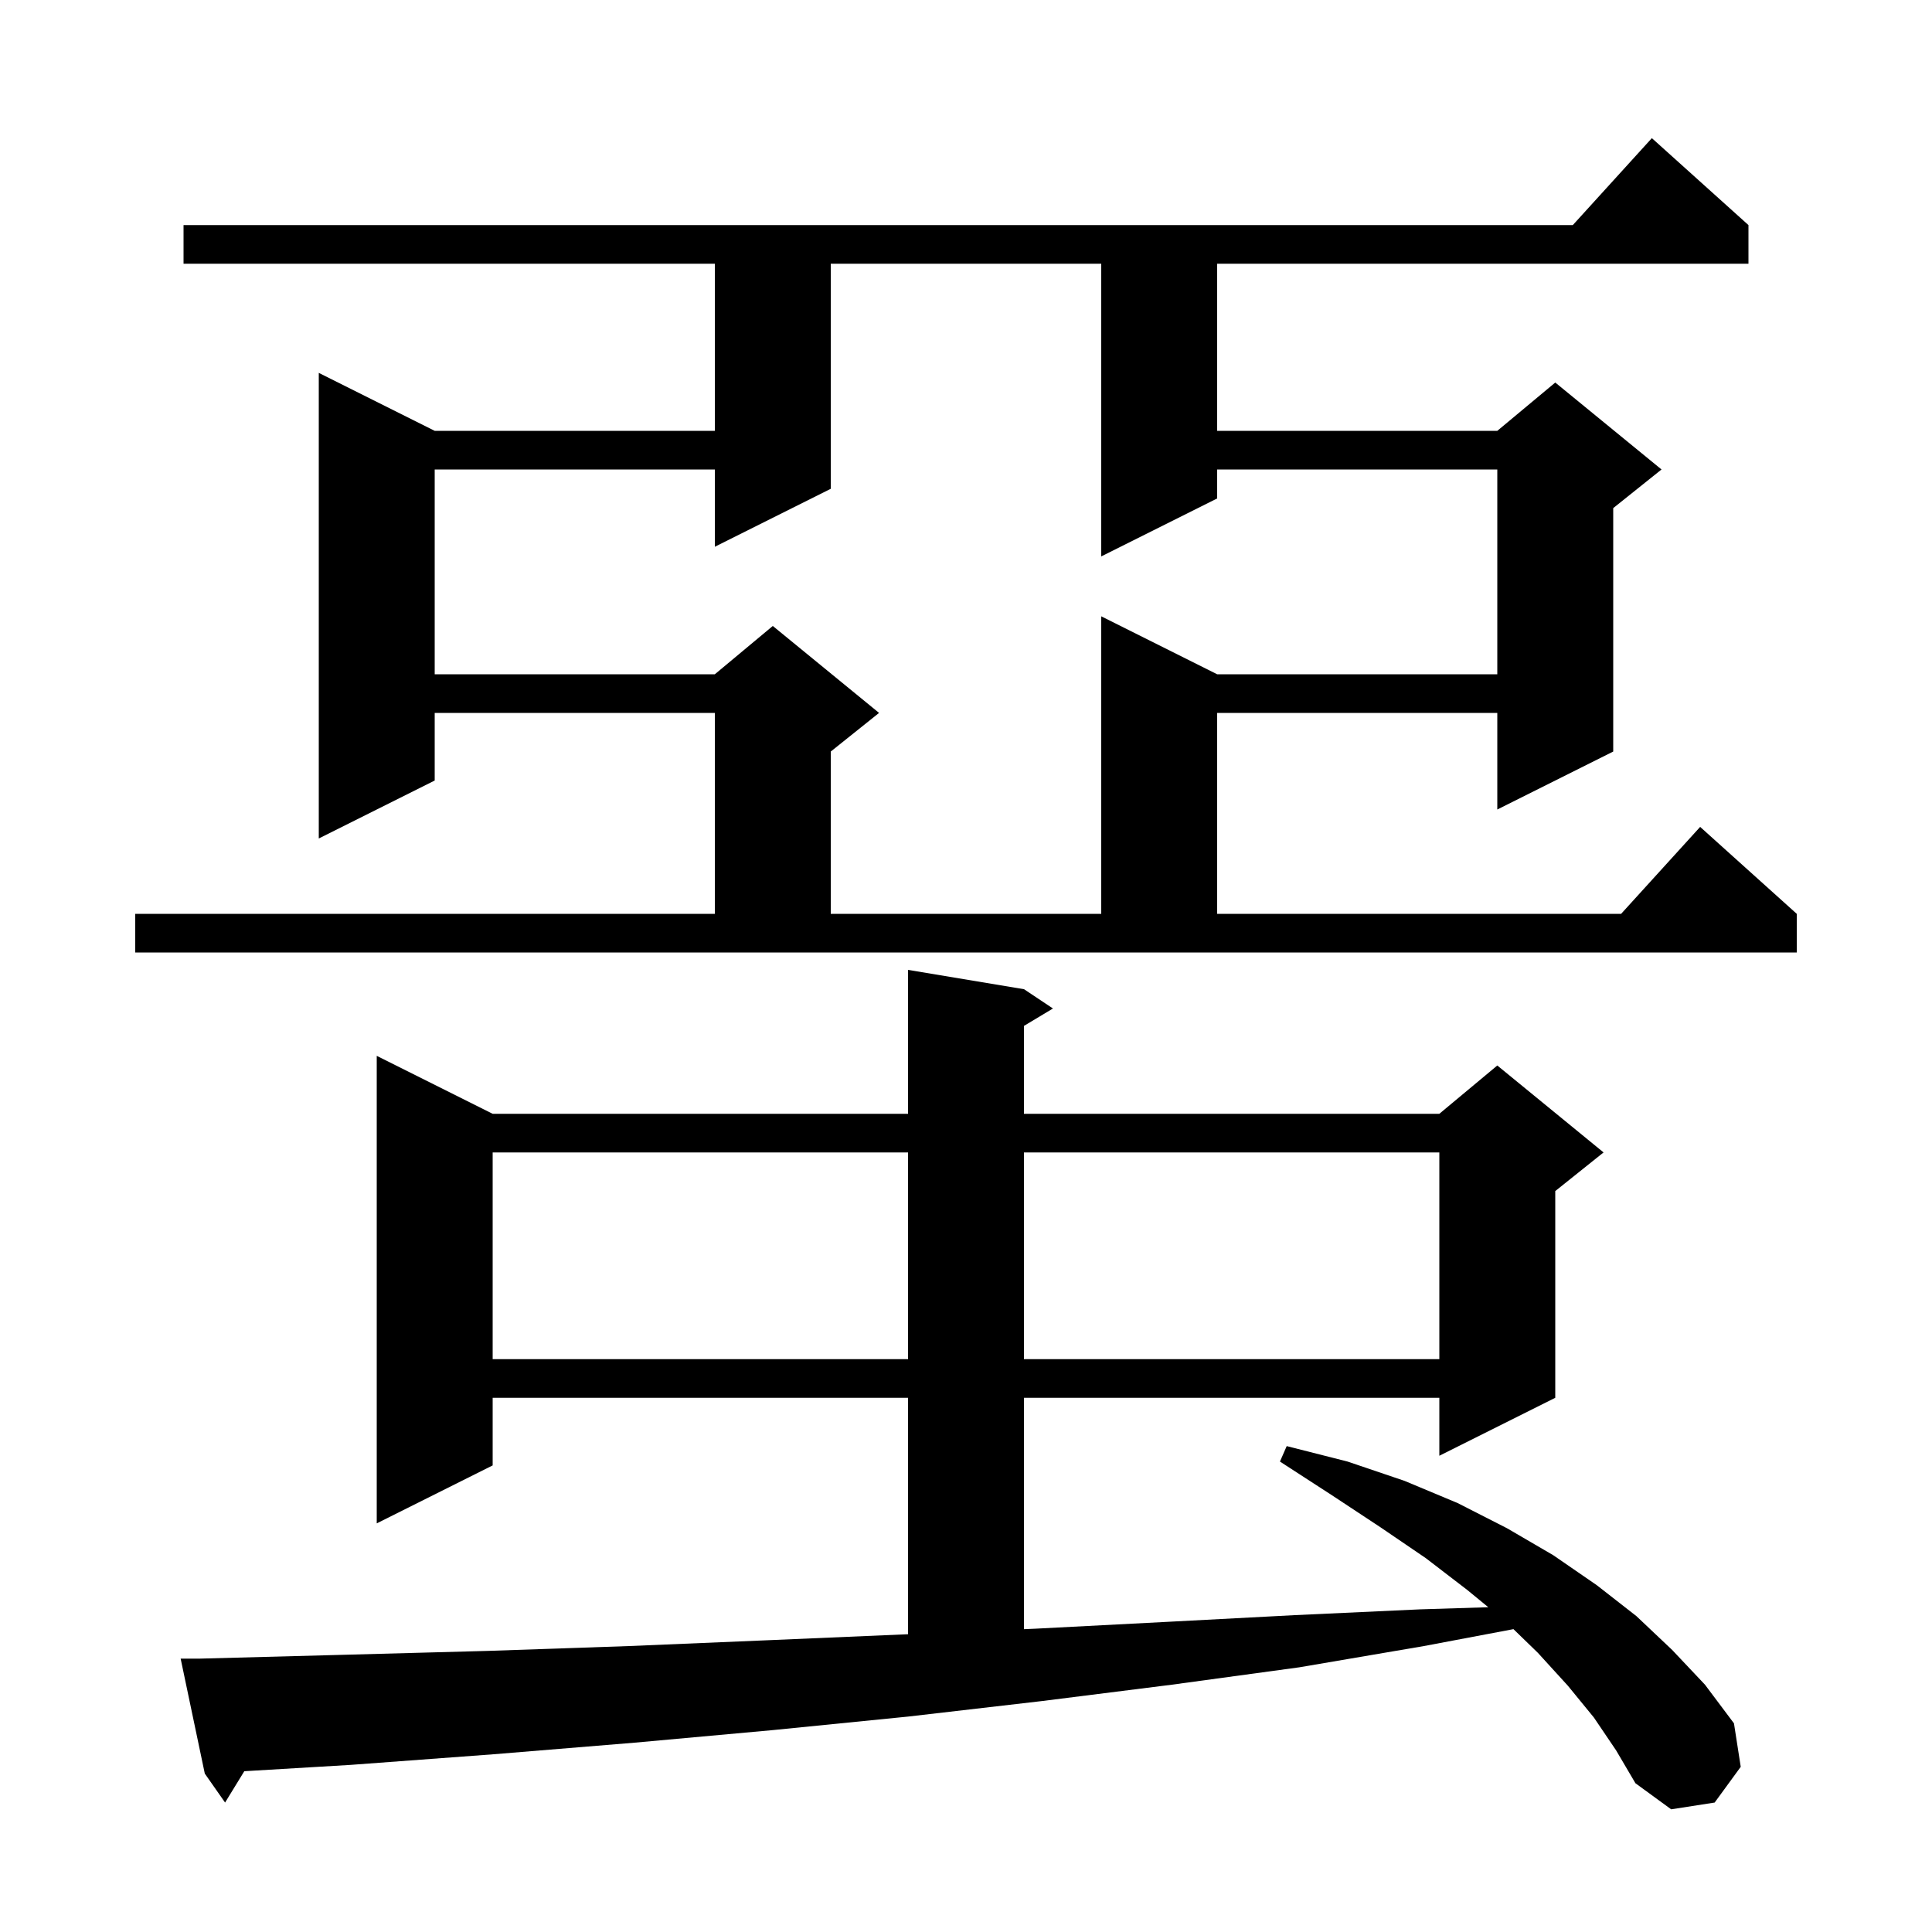 <svg xmlns="http://www.w3.org/2000/svg" xmlns:xlink="http://www.w3.org/1999/xlink" version="1.1" baseProfile="full" viewBox="0 0 200 200" width="200" height="200">
<g fill="black">
<path d="M 165.0 177.8 L 162.3 174.5 L 159.2 171.1 L 156.673 168.648 L 147.4 170.4 L 134.5 172.6 L 121.3 174.4 L 107.8 176.1 L 94.0 177.7 L 80.0 179.1 L 65.7 180.4 L 51.1 181.6 L 36.3 182.7 L 25.288 183.356 L 23.3 186.6 L 21.2 183.6 L 18.7 171.7 L 20.7 171.7 L 35.7 171.3 L 50.5 170.9 L 65.1 170.4 L 79.4 169.8 L 93.4 169.2 L 94.0 169.174 L 94.0 144.7 L 51.0 144.7 L 51.0 151.7 L 39.0 157.7 L 39.0 109.3 L 51.0 115.3 L 94.0 115.3 L 94.0 100.4 L 106.0 102.4 L 109.0 104.4 L 106.0 106.2 L 106.0 115.3 L 149.0 115.3 L 155.0 110.3 L 166.0 119.3 L 161.0 123.3 L 161.0 144.7 L 149.0 150.7 L 149.0 144.7 L 106.0 144.7 L 106.0 168.652 L 107.2 168.6 L 120.7 167.9 L 134.0 167.2 L 147.0 166.6 L 154.068 166.379 L 151.9 164.6 L 147.6 161.3 L 142.9 158.1 L 137.9 154.8 L 132.5 151.3 L 133.2 149.7 L 139.5 151.3 L 145.4 153.3 L 150.9 155.6 L 156.0 158.2 L 160.8 161.0 L 165.3 164.1 L 169.4 167.3 L 173.1 170.8 L 176.5 174.4 L 179.5 178.4 L 180.2 182.9 L 177.5 186.6 L 173.0 187.3 L 169.3 184.6 L 167.3 181.2 Z M 51.0 119.3 L 51.0 140.7 L 94.0 140.7 L 94.0 119.3 Z M 106.0 119.3 L 106.0 140.7 L 149.0 140.7 L 149.0 119.3 Z M 14.0 94.6 L 74.0 94.6 L 74.0 73.8 L 45.0 73.8 L 45.0 80.8 L 33.0 86.8 L 33.0 38.6 L 45.0 44.6 L 74.0 44.6 L 74.0 27.3 L 19.0 27.3 L 19.0 23.3 L 162.818 23.3 L 171.0 14.3 L 181.0 23.3 L 181.0 27.3 L 126.0 27.3 L 126.0 44.6 L 155.0 44.6 L 161.0 39.6 L 172.0 48.6 L 167.0 52.6 L 167.0 77.8 L 155.0 83.8 L 155.0 73.8 L 126.0 73.8 L 126.0 94.6 L 167.818 94.6 L 176.0 85.6 L 186.0 94.6 L 186.0 98.6 L 14.0 98.6 Z M 86.0 27.3 L 86.0 50.6 L 74.0 56.6 L 74.0 48.6 L 45.0 48.6 L 45.0 69.8 L 74.0 69.8 L 80.0 64.8 L 91.0 73.8 L 86.0 77.8 L 86.0 94.6 L 114.0 94.6 L 114.0 63.8 L 126.0 69.8 L 155.0 69.8 L 155.0 48.6 L 126.0 48.6 L 126.0 51.6 L 114.0 57.6 L 114.0 27.3 Z " />
</g>
</svg>
